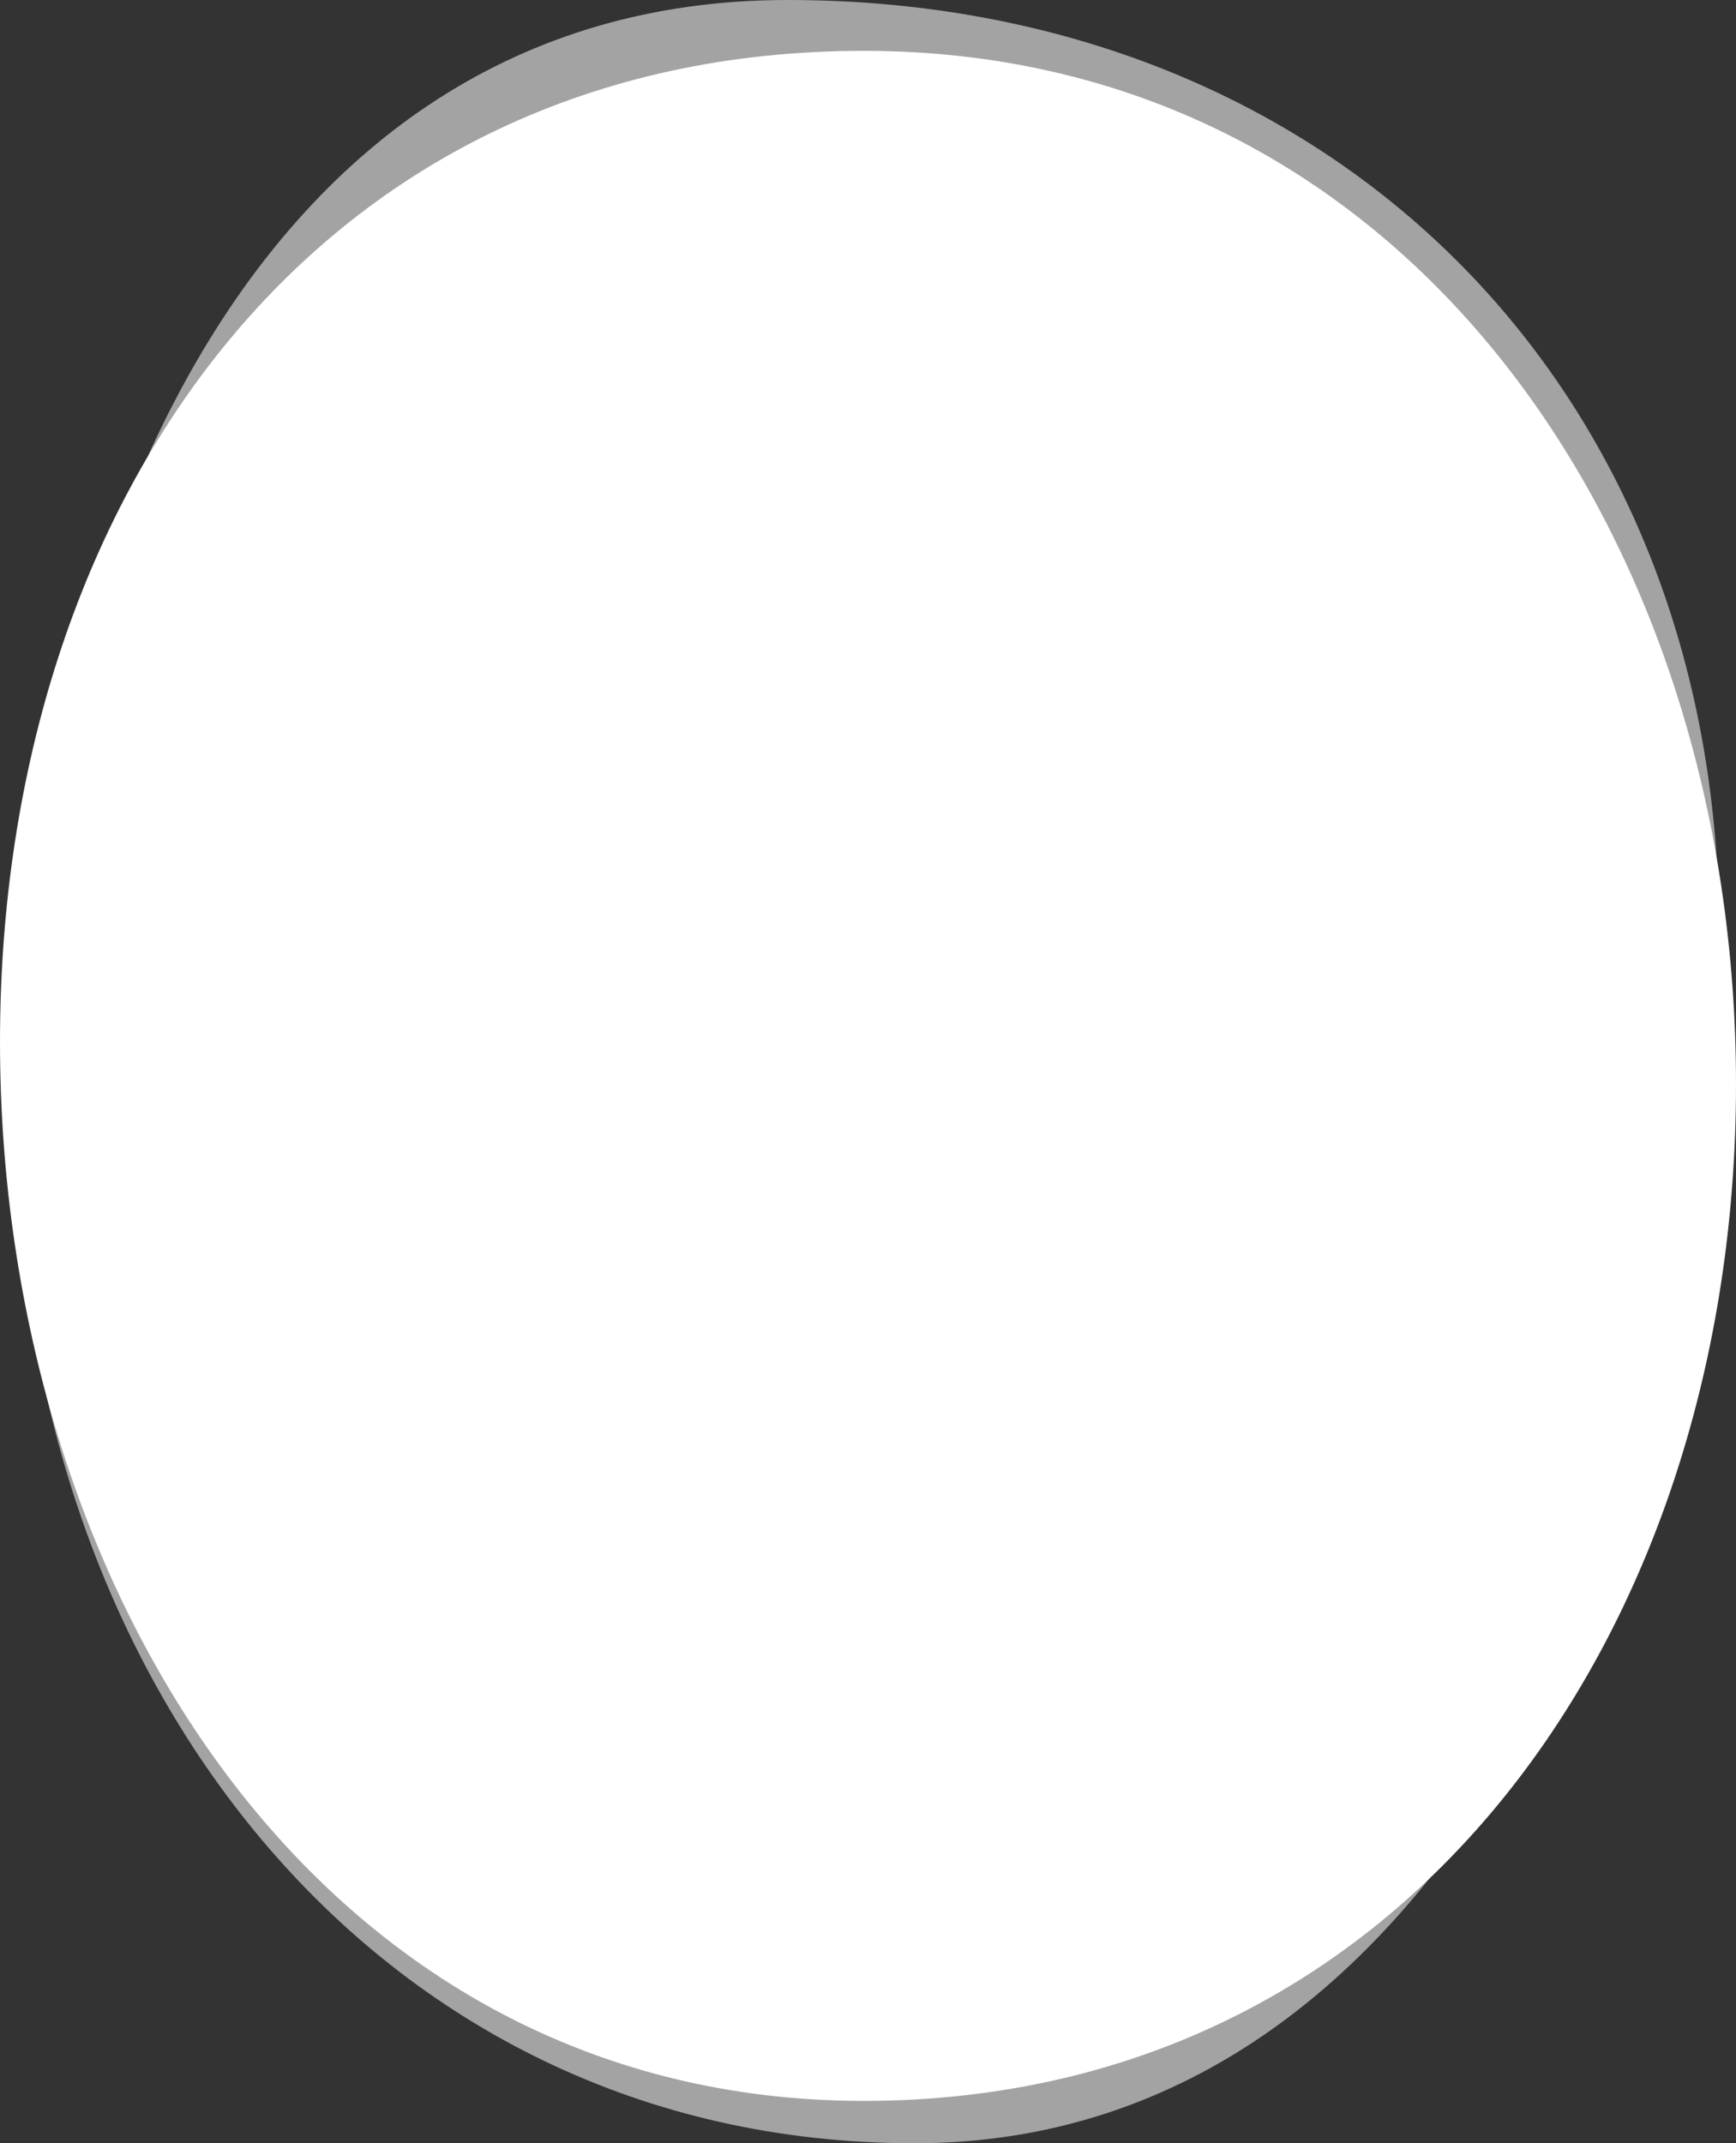 <svg fill="none" height="253" viewBox="0 0 205 253" width="205" xmlns="http://www.w3.org/2000/svg"><rect x="0" y="0" width="205" height="253" fill="#333333" stroke="none"/><g fill="#fff"><path d="m202.998 110c0 64.341-30.658 143-95 143-64.341 0-106-55.659-106-120 0-64.341 26.659-133 91-133 64.342 0 110 45.659 110 110z" fill-opacity=".55"/><path d="m205 128c0 64.341-38.659 120-103 120-64.341 0-102-60.659-102-125 0-64.341 37.659-117 102-117 64.341 0 103 57.659 103 122z"/></g></svg>